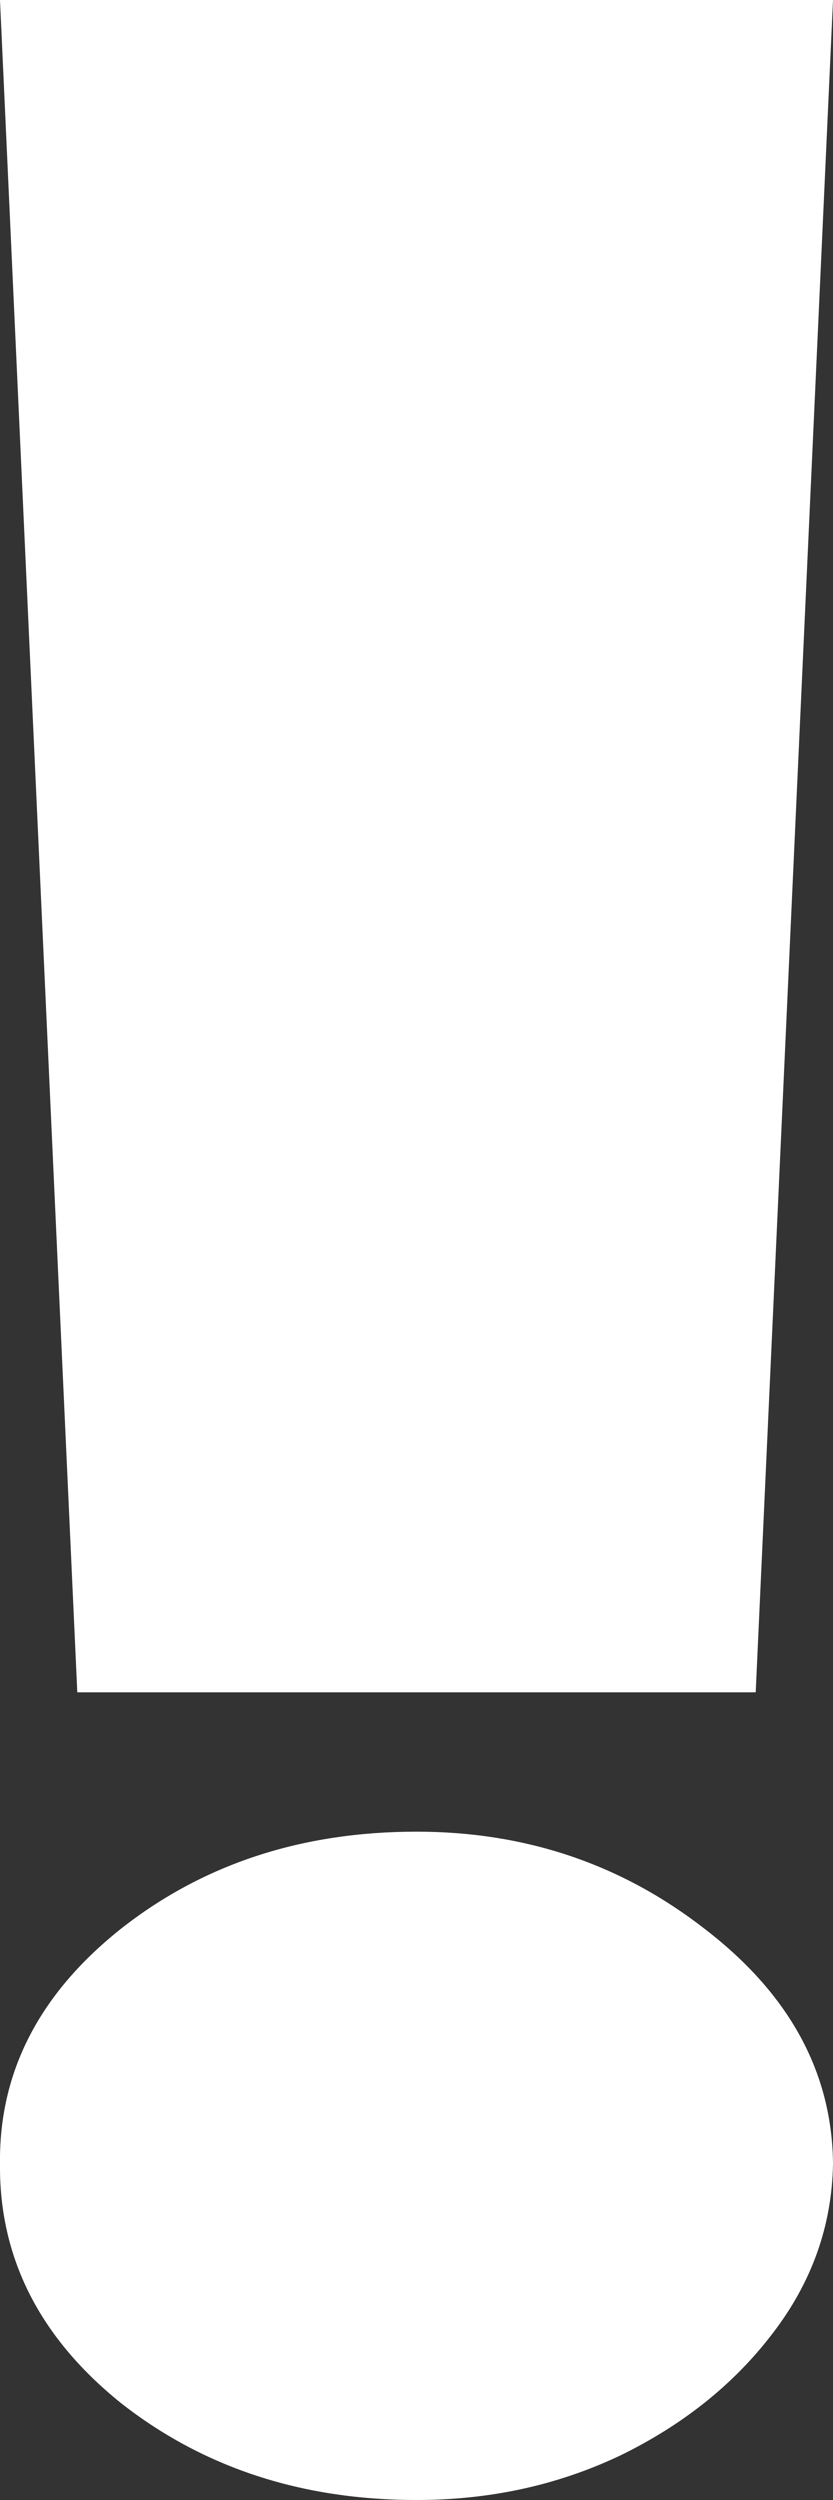 <?xml version="1.0" encoding="UTF-8"?> <svg xmlns="http://www.w3.org/2000/svg" width="5" height="15" viewBox="0 0 5 15" fill="none"><rect x="0" y="0" width="5" height="15" fill="#333333" stroke="none"/><path d="M5 0L4.536 10.154H0.464L0 0H5ZM2.5 15C1.81 15 1.217 14.805 0.723 14.416C0.235 14.022 -0.006 13.543 0 12.981C-0.006 12.433 0.235 11.964 0.723 11.575C1.217 11.185 1.81 10.99 2.5 10.99C3.155 10.99 3.732 11.185 4.232 11.575C4.738 11.964 4.994 12.433 5 12.981C4.994 13.356 4.872 13.697 4.634 14.005C4.402 14.308 4.098 14.55 3.723 14.733C3.348 14.911 2.941 15 2.5 15Z" fill="white"></path></svg> 